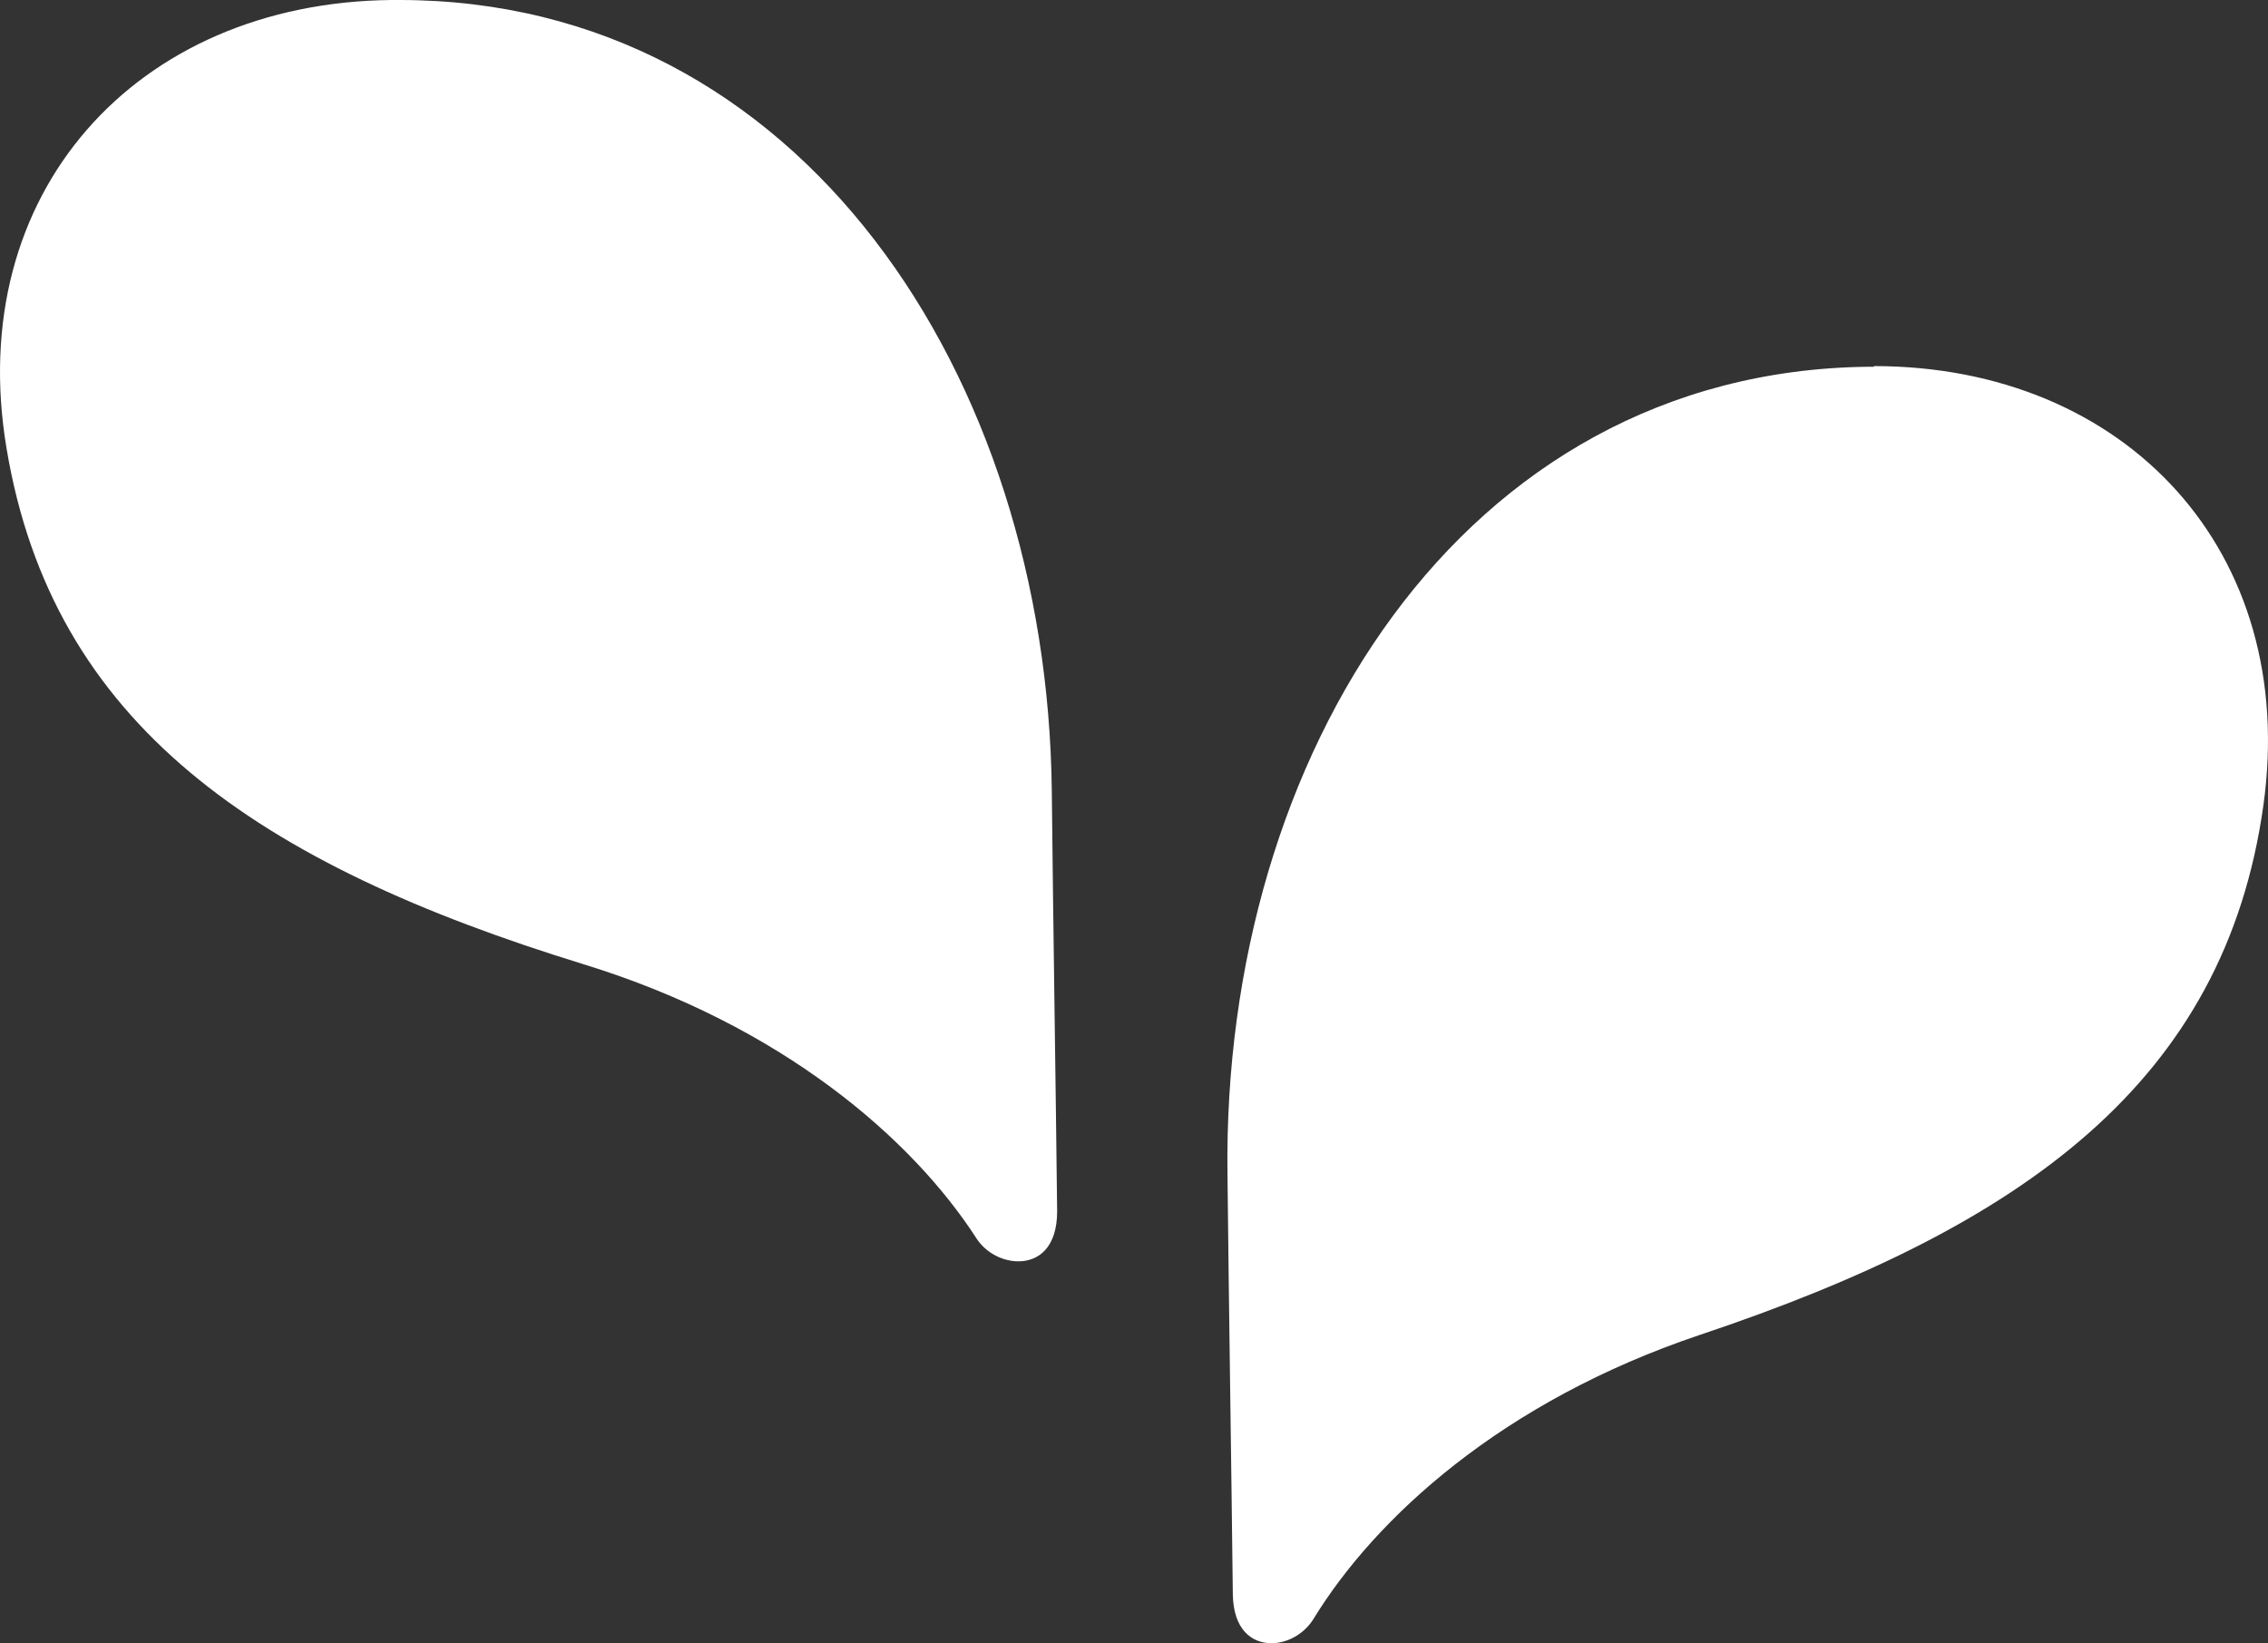 <svg width="98" height="71" viewBox="0 0 98 71" fill="none" xmlns="http://www.w3.org/2000/svg">
<rect x="0" y="0" width="98" height="71" fill="#333333" stroke="none"/>
<path d="M17.259 0C34.611 0 45.246 16.245 45.448 34.165C45.506 39.845 45.621 47.03 45.679 52.341C45.679 53.875 44.901 54.5 44.007 54.5C43.315 54.5 42.595 54.13 42.191 53.506C39.424 49.217 33.803 44.304 25.214 41.663C11.091 37.318 2.27 31.297 0.282 19.369C-1.563 8.378 5.845 0.114 16.913 0C17.028 0 17.143 0 17.259 0Z" fill="white"/>
<path d="M80.969 15.818C91.864 15.818 99.329 23.827 97.802 34.79C96.13 46.746 87.454 52.994 73.446 57.68C64.914 60.548 59.438 65.575 56.757 69.949C56.354 70.602 55.633 71 54.941 71C54.077 71 53.298 70.403 53.27 68.898C53.212 63.587 53.097 56.402 53.039 50.722C52.808 32.688 63.127 16.074 80.681 15.847C80.767 15.847 80.882 15.847 80.969 15.847" fill="white"/>
</svg>
